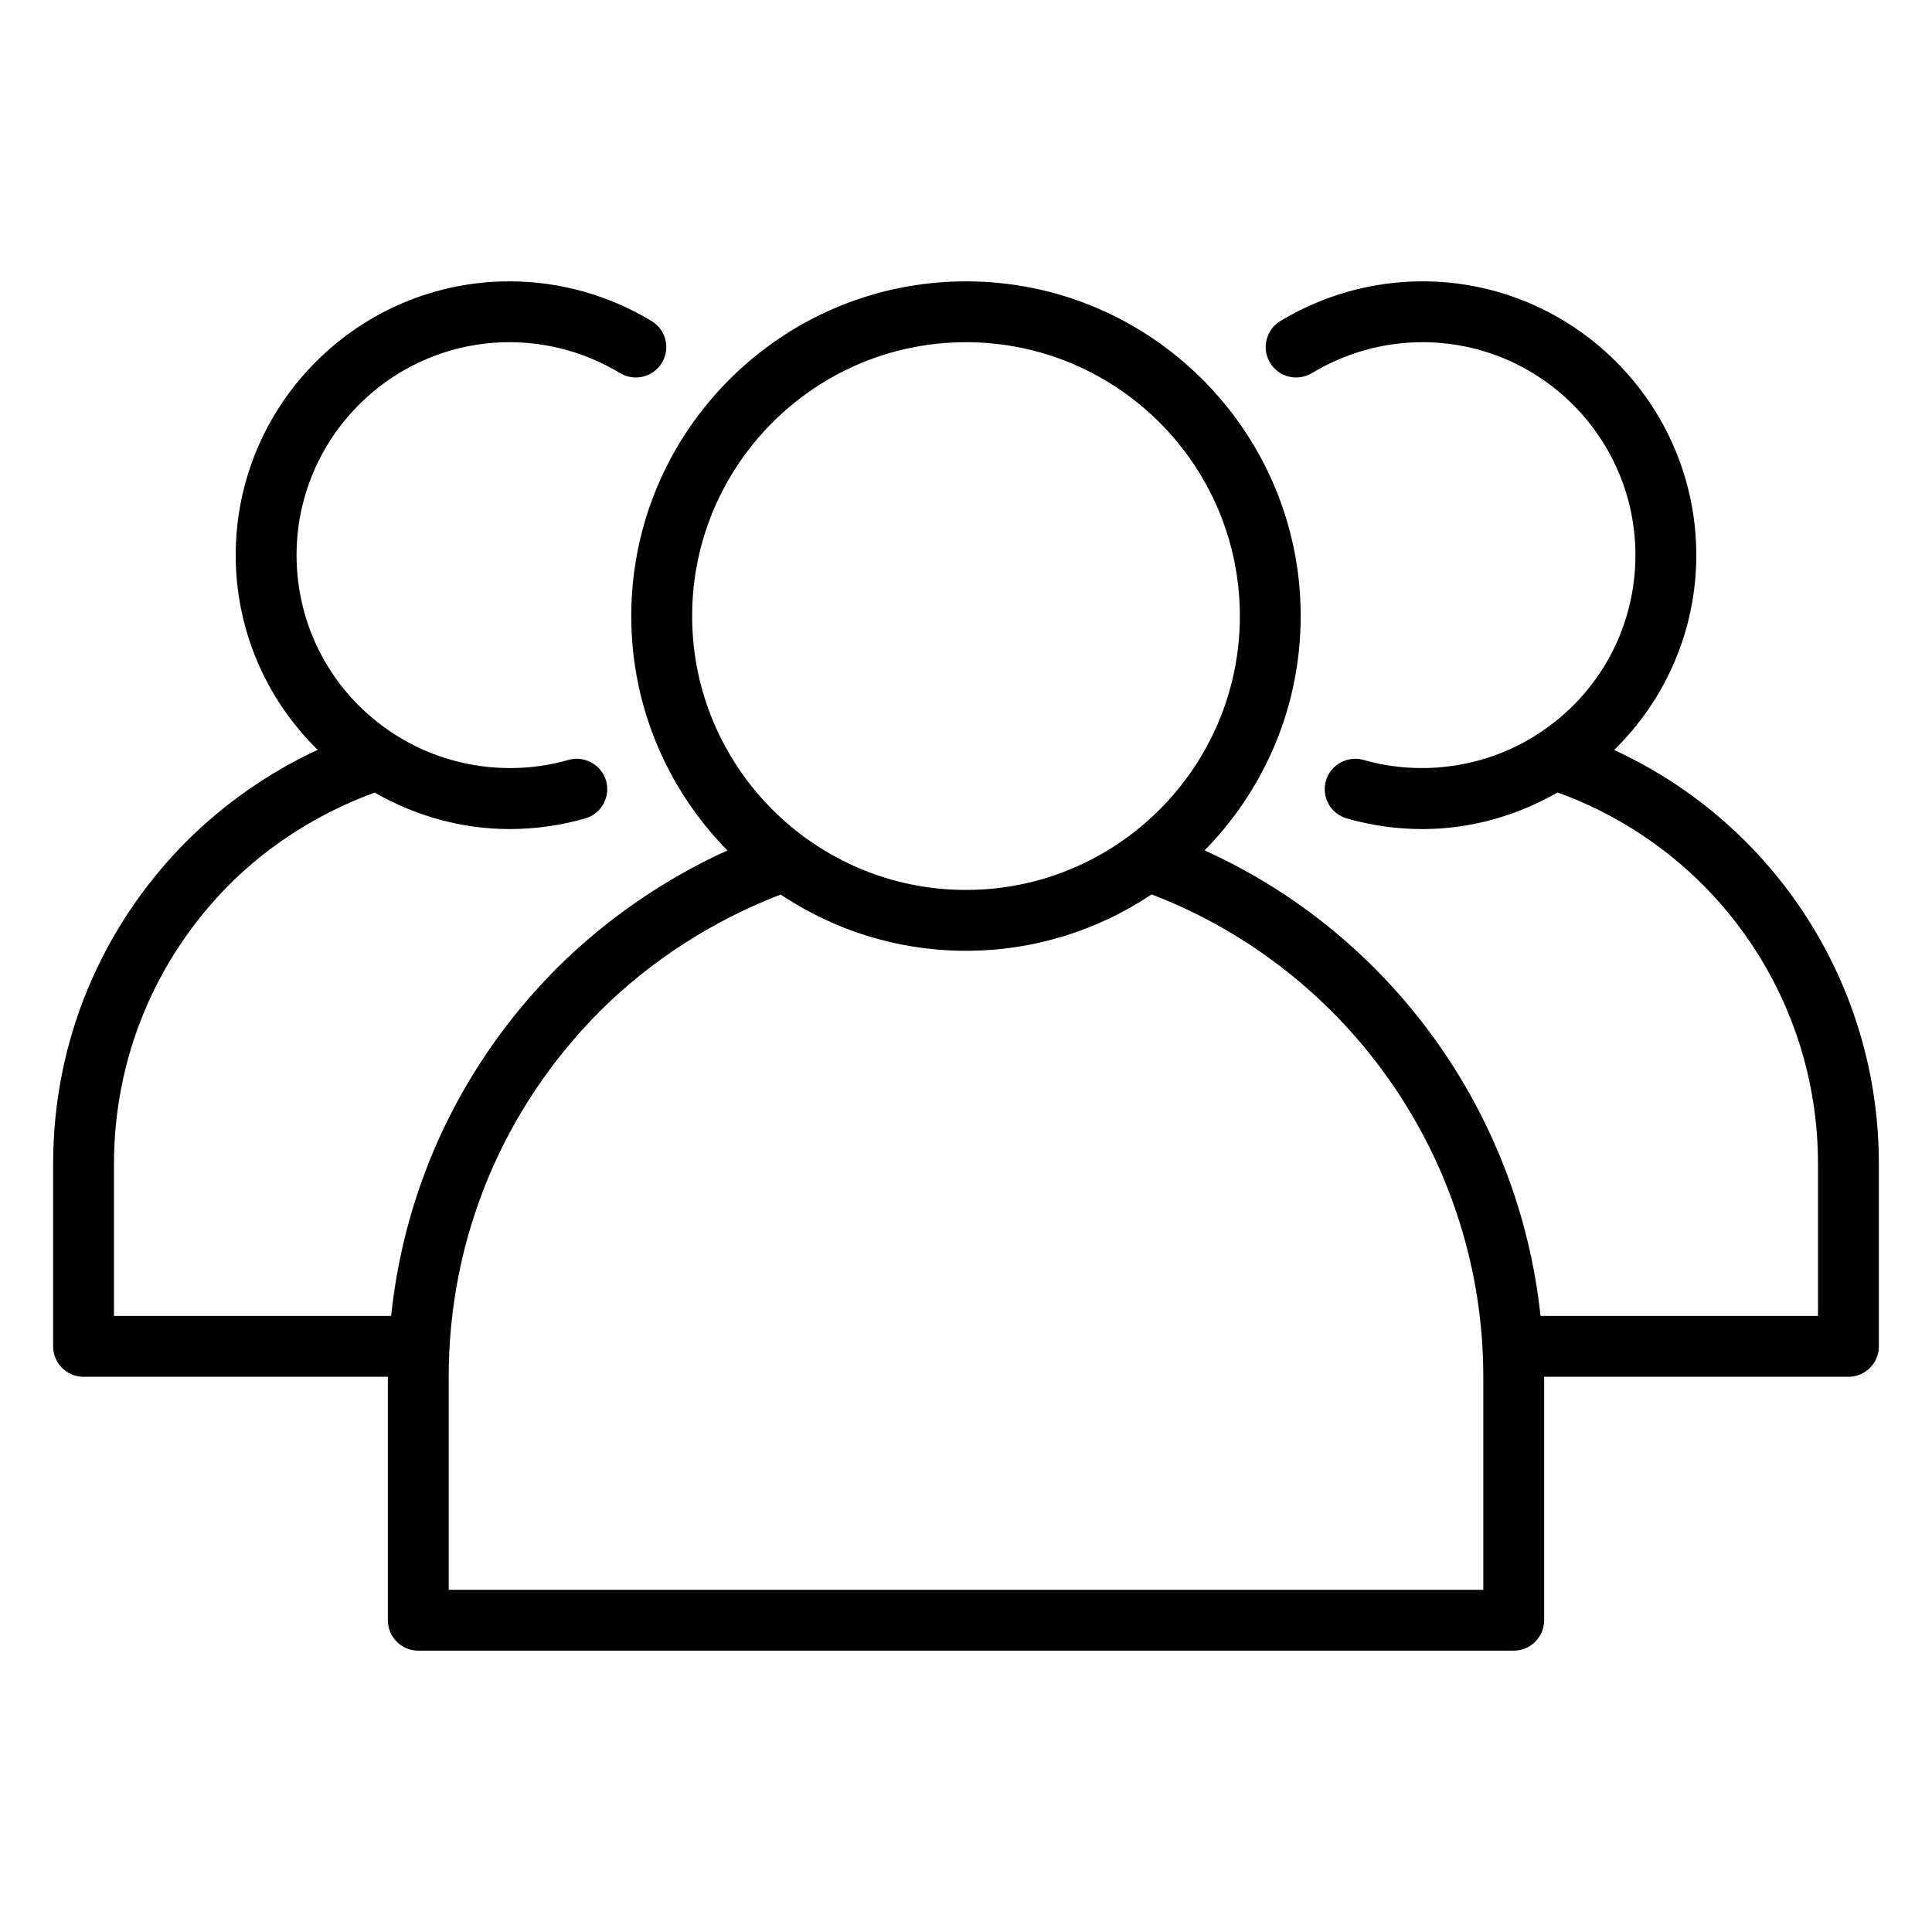 <?xml version="1.0" encoding="utf-8"?>
<!-- Generator: Adobe Illustrator 15.0.0, SVG Export Plug-In . SVG Version: 6.00 Build 0)  -->
<!DOCTYPE svg PUBLIC "-//W3C//DTD SVG 1.1//EN" "http://www.w3.org/Graphics/SVG/1.1/DTD/svg11.dtd">
<svg version="1.1"
	 id="Capa_1" xmlns:svg="http://www.w3.org/2000/svg" xmlns:inkscape="http://www.inkscape.org/namespaces/inkscape" xmlns:sodipodi="http://sodipodi.sourceforge.net/DTD/sodipodi-0.dtd" xmlns:dc="http://purl.org/dc/elements/1.1/" xmlns:rdf="http://www.w3.org/1999/02/22-rdf-syntax-ns#" xmlns:cc="http://creativecommons.org/ns#" sodipodi:docname="group.svg" inkscape:version="0.92.3 (2405546, 2018-03-11)"
	 xmlns="http://www.w3.org/2000/svg" xmlns:xlink="http://www.w3.org/1999/xlink" x="0px" y="0px" width="200px" height="200px"
	 viewBox="0 0 200 200" enable-background="new 0 0 200 200" xml:space="preserve">
<sodipodi:namedview  id="namedview9" inkscape:window-maximized="1" inkscape:zoom="0.4609375" gridtolerance="10" objecttolerance="10" guidetolerance="10" bordercolor="#666666" inkscape:cx="105.22034" pagecolor="#ffffff" borderopacity="1" showgrid="false" inkscape:cy="98.478786" inkscape:current-layer="Capa_1" inkscape:window-y="1016" inkscape:window-x="1592" inkscape:window-height="1017" inkscape:window-width="1920" inkscape:pageshadow="2" inkscape:pageopacity="0">
	</sodipodi:namedview>
<g id="g6" transform="translate(0,-64)">
	<g id="g4">
		<path id="path2" inkscape:connector-curvature="0" d="M167.095,141.638c5.375-5.265,8.505-12.456,8.505-20.163
			c0-15.632-12.717-28.351-28.351-28.351c-5.165,0-10.247,1.42-14.701,4.107c-1.489,0.899-1.969,2.834-1.071,4.325
			c0.898,1.49,2.836,1.966,4.325,1.07c3.473-2.095,7.429-3.202,11.446-3.202c12.157,0,22.05,9.892,22.05,22.05
			c0,7.487-3.75,14.389-10.044,18.471c-5.285,3.467-11.985,4.467-18.104,2.724c-1.655-0.477-3.415,0.489-3.894,2.163
			c-0.477,1.673,0.492,3.416,2.166,3.895c2.547,0.729,5.181,1.098,7.826,1.098c4.954,0,9.741-1.351,13.992-3.791
			c16.17,5.859,26.958,21.127,26.958,38.441v15.75h-28.724c-2.231-21.04-15.468-39.451-34.775-48.193
			c6.145-6.256,9.949-14.816,9.949-24.257c0-19.106-15.543-34.65-34.65-34.65c-19.106,0-34.65,15.544-34.65,34.65
			c0,9.443,3.807,18.007,9.954,24.263c-6.498,2.952-12.524,7.083-17.635,12.164c-9.798,9.827-15.761,22.438-17.176,36.024H11.8
			v-15.75c0-10.908,4.261-21.193,11.985-28.95c4.252-4.226,9.429-7.448,15.003-9.475c4.251,2.431,9.024,3.773,13.961,3.773
			c2.646,0,5.279-0.369,7.826-1.098c1.673-0.479,2.642-2.222,2.166-3.895c-0.479-1.673-2.24-2.638-3.894-2.162
			c-6.116,1.745-12.813,0.747-18.119-2.732C34.45,135.864,30.7,128.962,30.7,121.475c0-12.158,9.893-22.05,22.05-22.05
			c4.018,0,7.974,1.107,11.446,3.202c1.496,0.896,3.424,0.415,4.326-1.07c0.898-1.49,0.418-3.426-1.071-4.325
			c-4.455-2.688-9.536-4.107-14.701-4.107c-15.633,0-28.35,12.719-28.35,28.351c0,7.701,3.125,14.887,8.485,20.146
			c-4.996,2.322-9.61,5.528-13.554,9.446C10.412,160.026,5.5,171.889,5.5,184.475v18.9c0,1.739,1.409,3.15,3.15,3.15h31.5v25.199
			c0,1.74,1.409,3.15,3.15,3.15h113.4c1.741,0,3.15-1.41,3.15-3.15v-25.199h31.5c1.741,0,3.149-1.411,3.149-3.15v-18.9
			C194.5,165.85,183.677,149.282,167.095,141.638z M71.65,127.775c0-15.632,12.717-28.35,28.35-28.35s28.35,12.718,28.35,28.35
			s-12.717,28.351-28.35,28.351S71.65,143.407,71.65,127.775L71.65,127.775z M153.551,228.576H46.45v-22.05
			c0-14.283,5.568-27.733,15.67-37.866c5.322-5.294,11.774-9.399,18.691-12.057c5.498,3.672,12.096,5.822,19.189,5.822
			c7.105,0,13.714-2.156,19.218-5.839c20.59,7.91,34.333,27.761,34.333,49.939V228.576z"/>
	</g>
</g>
</svg>
